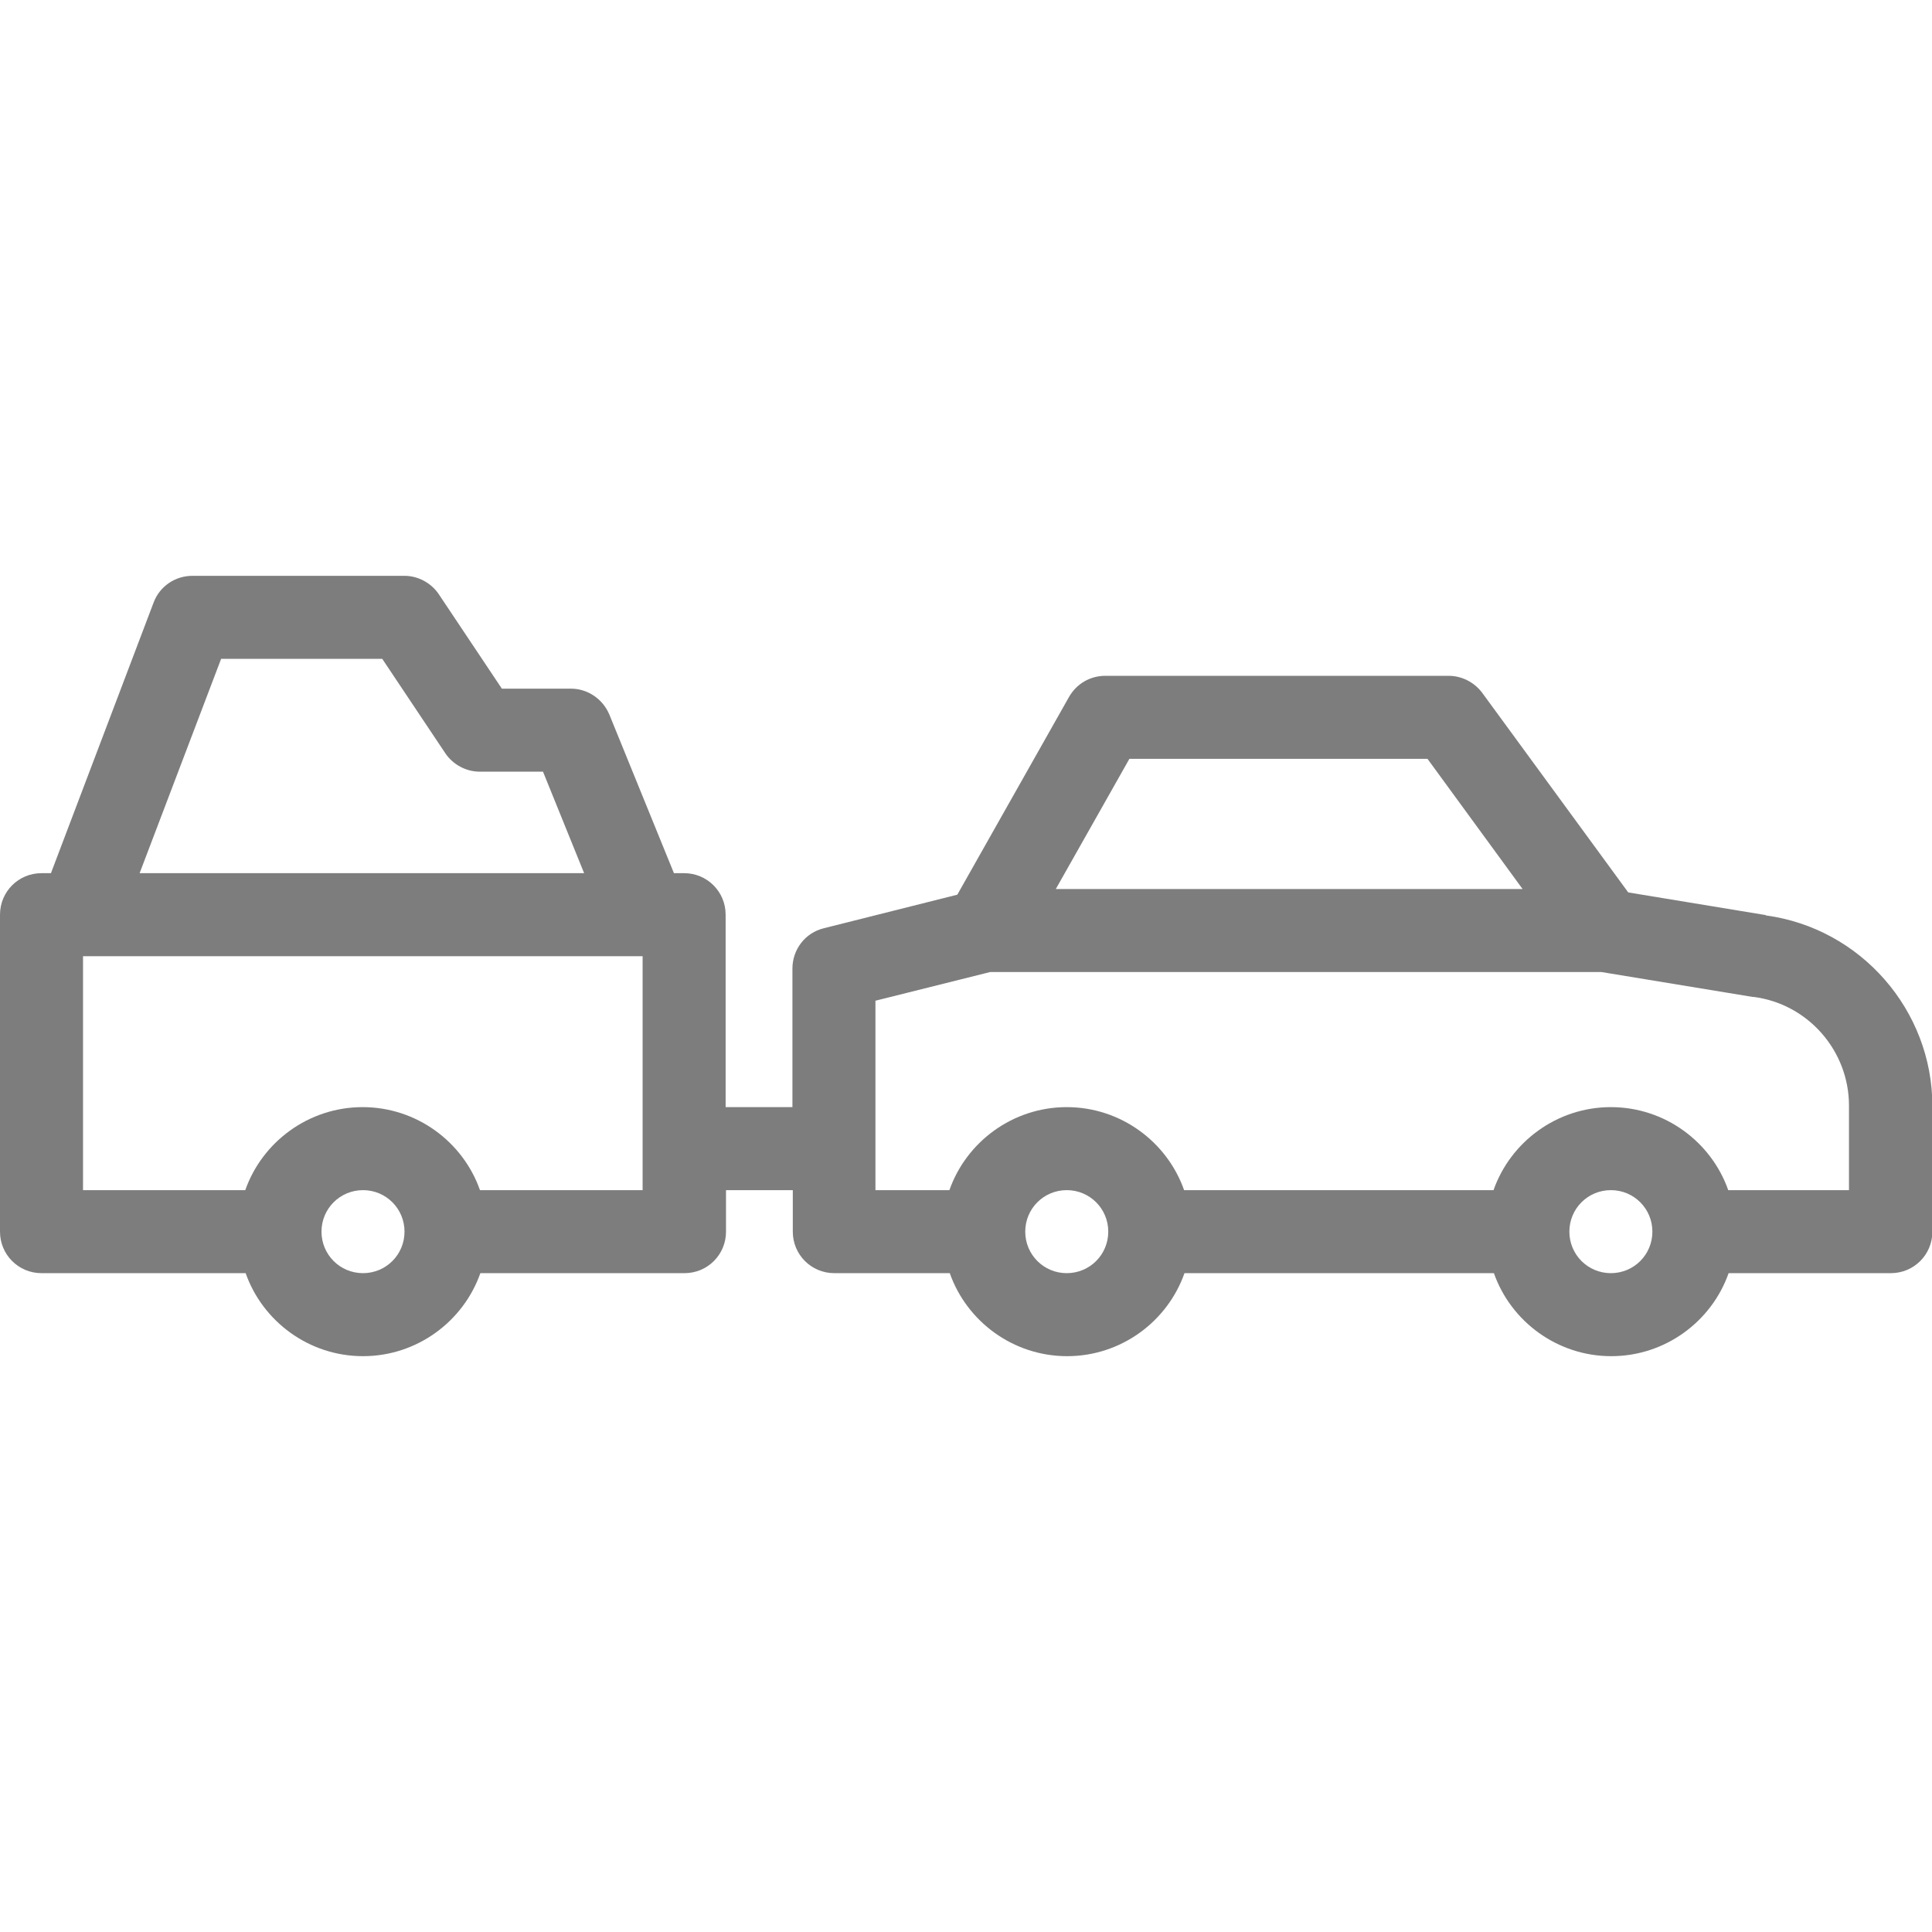 <svg xmlns="http://www.w3.org/2000/svg" id="Capa_1" viewBox="0 0 512 512"><defs><style>      .st0 {        fill: #7d7d7d;      }    </style></defs><path class="st0" d="M467.9,242.5h0s-36.4-6-36.4-6l-38.7-52.9c-2.1-2.8-5.4-4.5-8.9-4.5h-91c-4,0-7.6,2.1-9.6,5.6l-29.6,52.4-35.4,8.9c-4.9,1.2-8.3,5.6-8.3,10.7v36.7h-17.7v-51c0-6.1-4.9-11-11-11h-2.7l-17.1-42c-1.7-4.1-5.7-6.9-10.2-6.9h-18.3l-16.7-25c-2-3-5.5-4.9-9.1-4.9h-56.2c-4.6,0-8.7,2.8-10.3,7.1l-27.2,71.7h-2.5C4.9,231.4,0,236.3,0,242.4v84c0,6.1,4.9,11,11,11h54.1c4.5,12.8,16.8,22,31.1,22s26.6-9.2,31.1-22h54.1c6.1,0,11-4.9,11-11v-11h17.7v11c0,6.1,4.9,11,11,11h30.6c4.5,12.8,16.8,22,31.1,22s26.6-9.2,31.1-22h82c4.5,12.8,16.8,22,31.1,22s26.6-9.2,31.1-22h43c6.1,0,11-4.9,11-11v-33.3c0-25.4-19-47.1-44.1-50.5ZM58.6,174.6h42.7l16.7,25c2,3,5.5,4.9,9.1,4.9h16.8l10.9,26.9H37l21.6-56.8ZM96.2,337.4c-6.1,0-11-4.9-11-11s4.9-11,11-11,11,4.9,11,11-4.9,11-11,11ZM170.3,315.4h-43.1c-4.5-12.8-16.8-22-31.1-22s-26.6,9.2-31.1,22H22v-62h148.3v62ZM299.3,201.1h79l25.2,34.5h-123.7l19.5-34.5ZM282.7,337.4c-6.1,0-11-4.9-11-11s4.9-11,11-11,11,4.9,11,11-4.9,11-11,11ZM426.9,337.4c-6.1,0-11-4.9-11-11s4.9-11,11-11,11,4.9,11,11-4.9,11-11,11ZM490,315.4h-32c-4.5-12.8-16.8-22-31.1-22s-26.6,9.2-31.1,22h-82c-4.5-12.8-16.8-22-31.1-22s-26.6,9.2-31.1,22h-19.6v-50.2l30.4-7.6h162l40.1,6.6c.1,0,.2,0,.3,0,14.4,1.9,25.2,14.3,25.2,28.8v22.3Z"></path></svg>